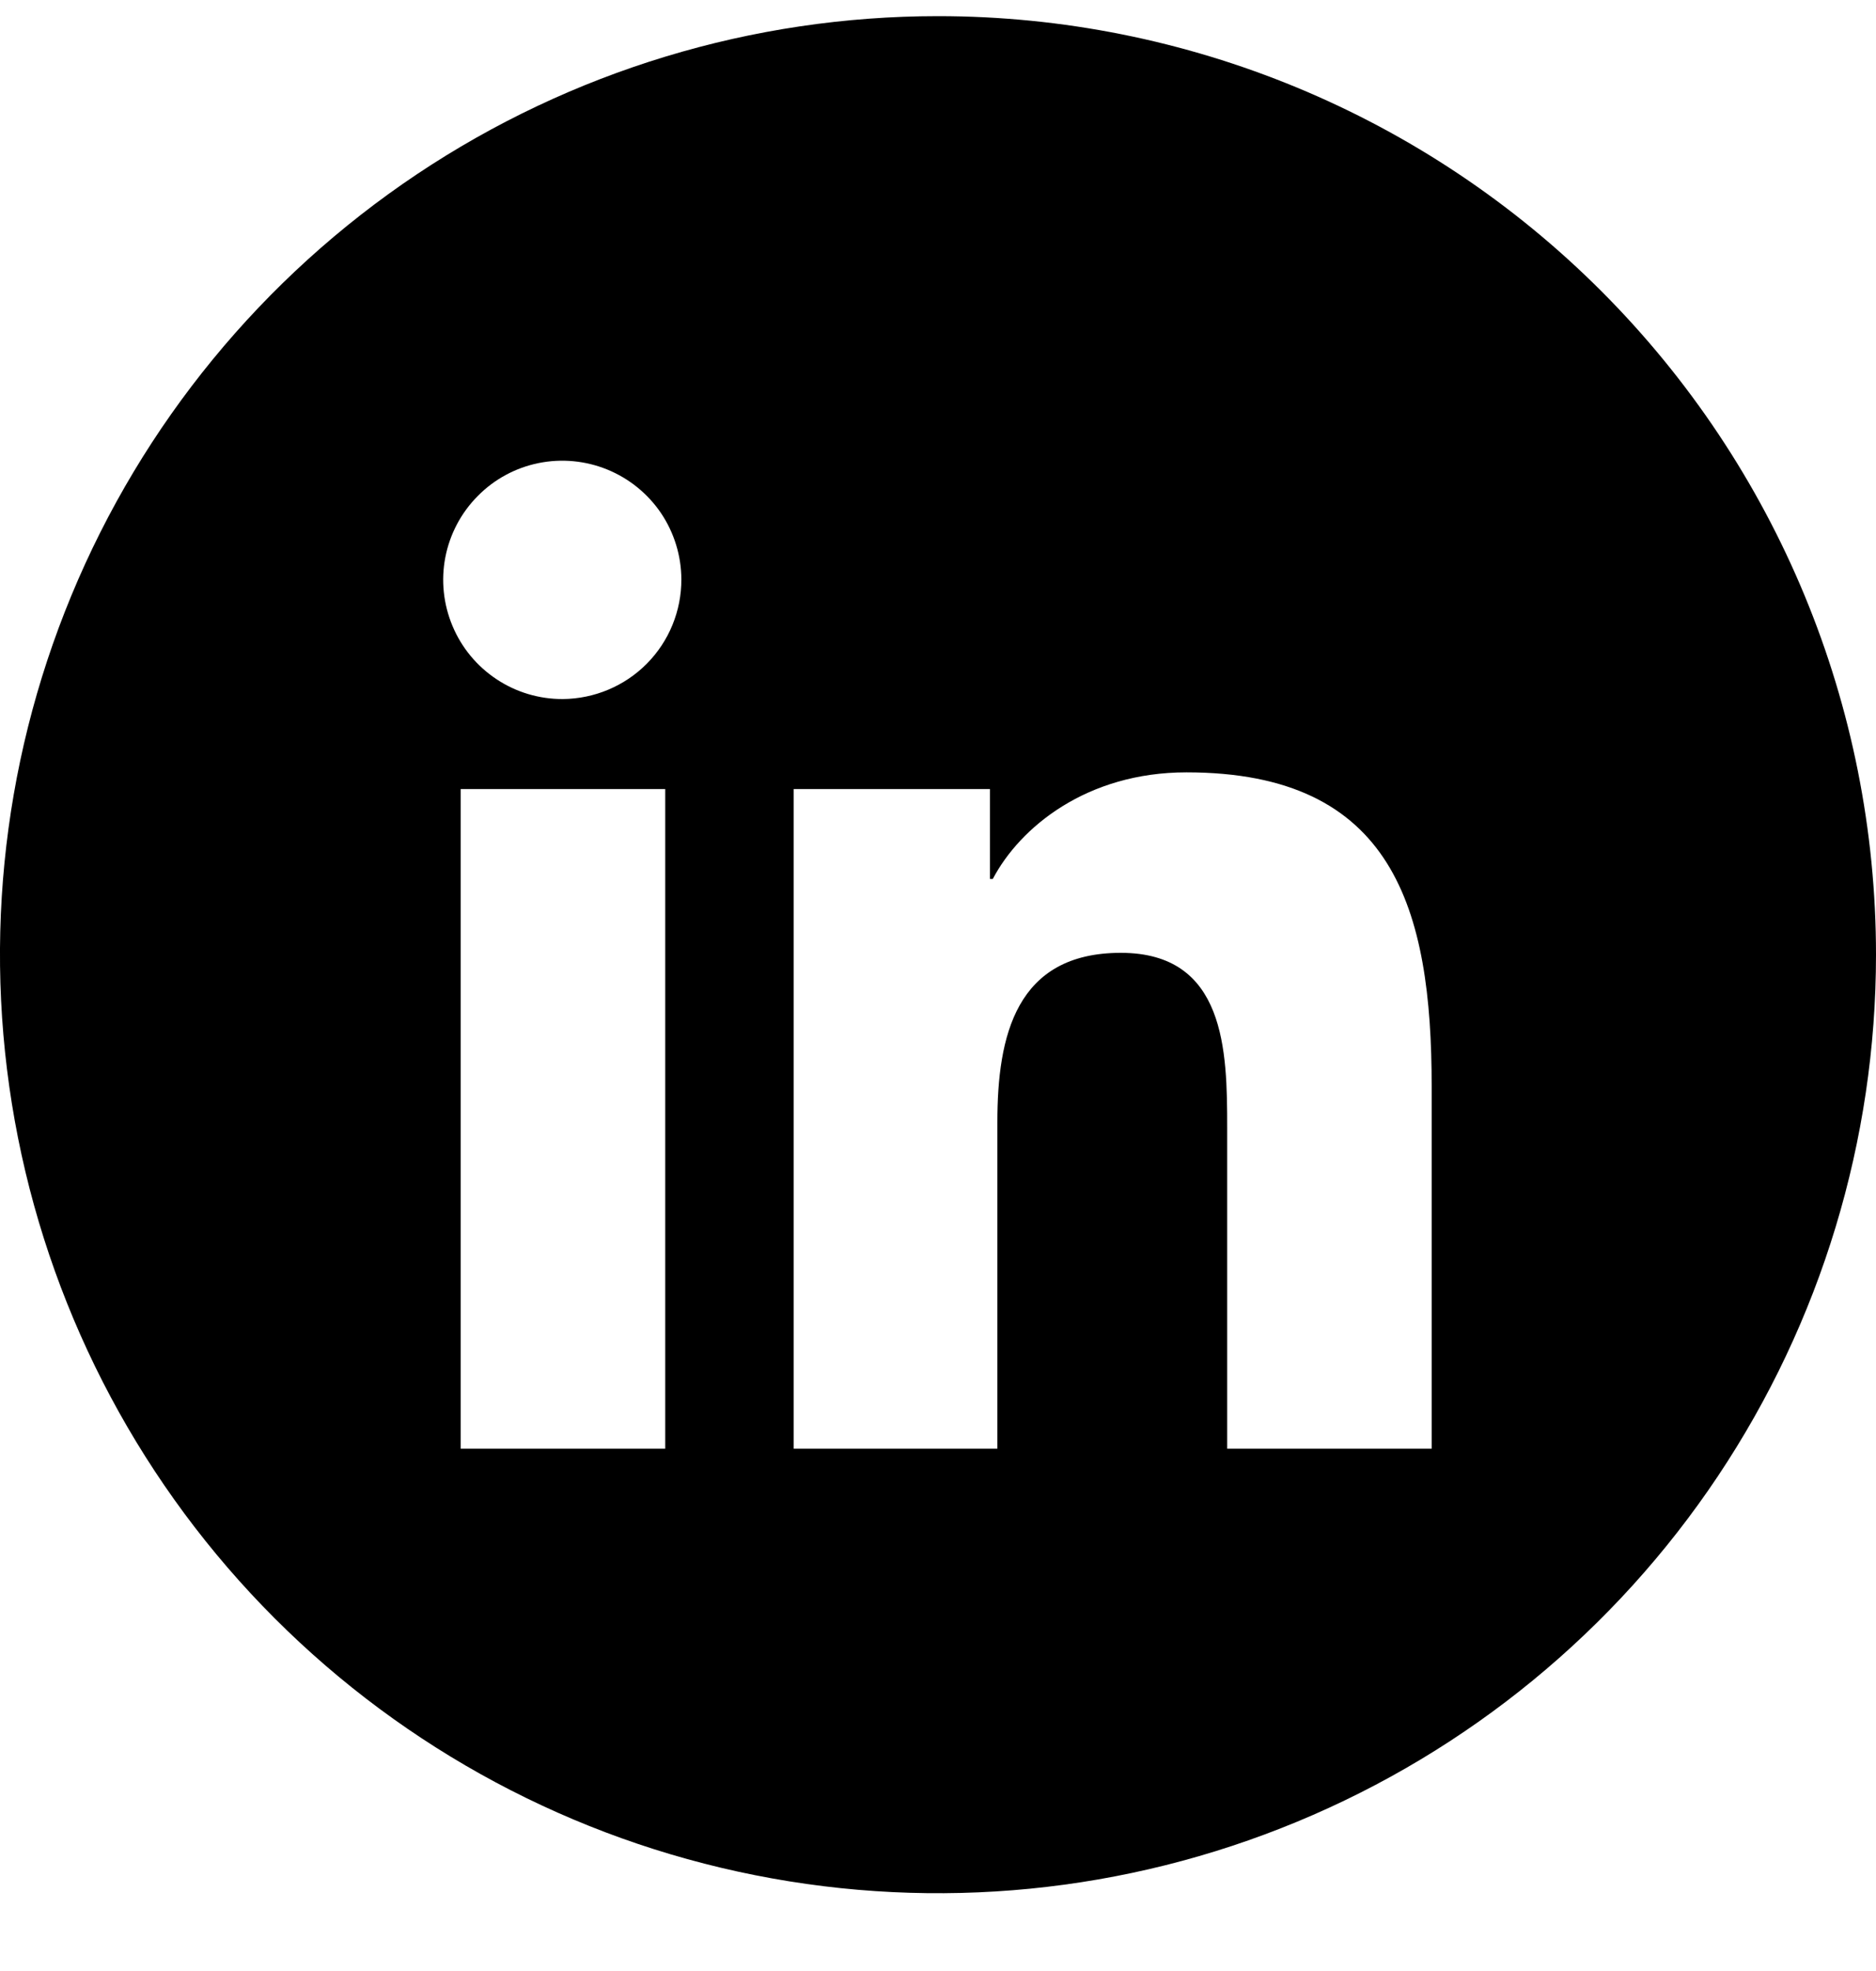 <svg width="20" height="21" viewBox="0 0 20 21" fill="none" xmlns="http://www.w3.org/2000/svg">
<path d="M10 0.172C8.022 0.172 6.089 0.758 4.444 1.857C2.8 2.956 1.518 4.517 0.761 6.345C0.004 8.172 -0.194 10.183 0.192 12.123C0.578 14.062 1.53 15.844 2.929 17.243C4.327 18.641 6.109 19.594 8.049 19.979C9.989 20.365 12 20.167 13.827 19.41C15.654 18.654 17.216 17.372 18.315 15.727C19.413 14.083 20 12.149 20 10.172C20 7.519 18.946 4.976 17.071 3.101C15.196 1.225 12.652 0.172 10 0.172V0.172ZM7.092 15.435H4.911V8.407H7.092V15.435ZM6 7.448C5.749 7.449 5.503 7.376 5.294 7.237C5.084 7.098 4.921 6.901 4.824 6.669C4.727 6.438 4.7 6.183 4.748 5.936C4.796 5.69 4.916 5.463 5.093 5.285C5.269 5.106 5.495 4.984 5.741 4.934C5.987 4.884 6.242 4.908 6.475 5.003C6.707 5.098 6.906 5.259 7.047 5.467C7.187 5.675 7.263 5.921 7.264 6.172C7.265 6.508 7.133 6.832 6.896 7.071C6.659 7.31 6.337 7.445 6 7.448ZM15.263 15.435H13.083V12.014C13.083 11.198 13.067 10.152 11.949 10.152C10.83 10.152 10.633 11.039 10.633 11.954V15.435H8.461V8.407H10.554V9.365H10.584C10.875 8.812 11.587 8.229 12.649 8.229C14.857 8.229 15.263 9.685 15.263 11.574V15.435Z" 
fill="black"/>
</svg>
